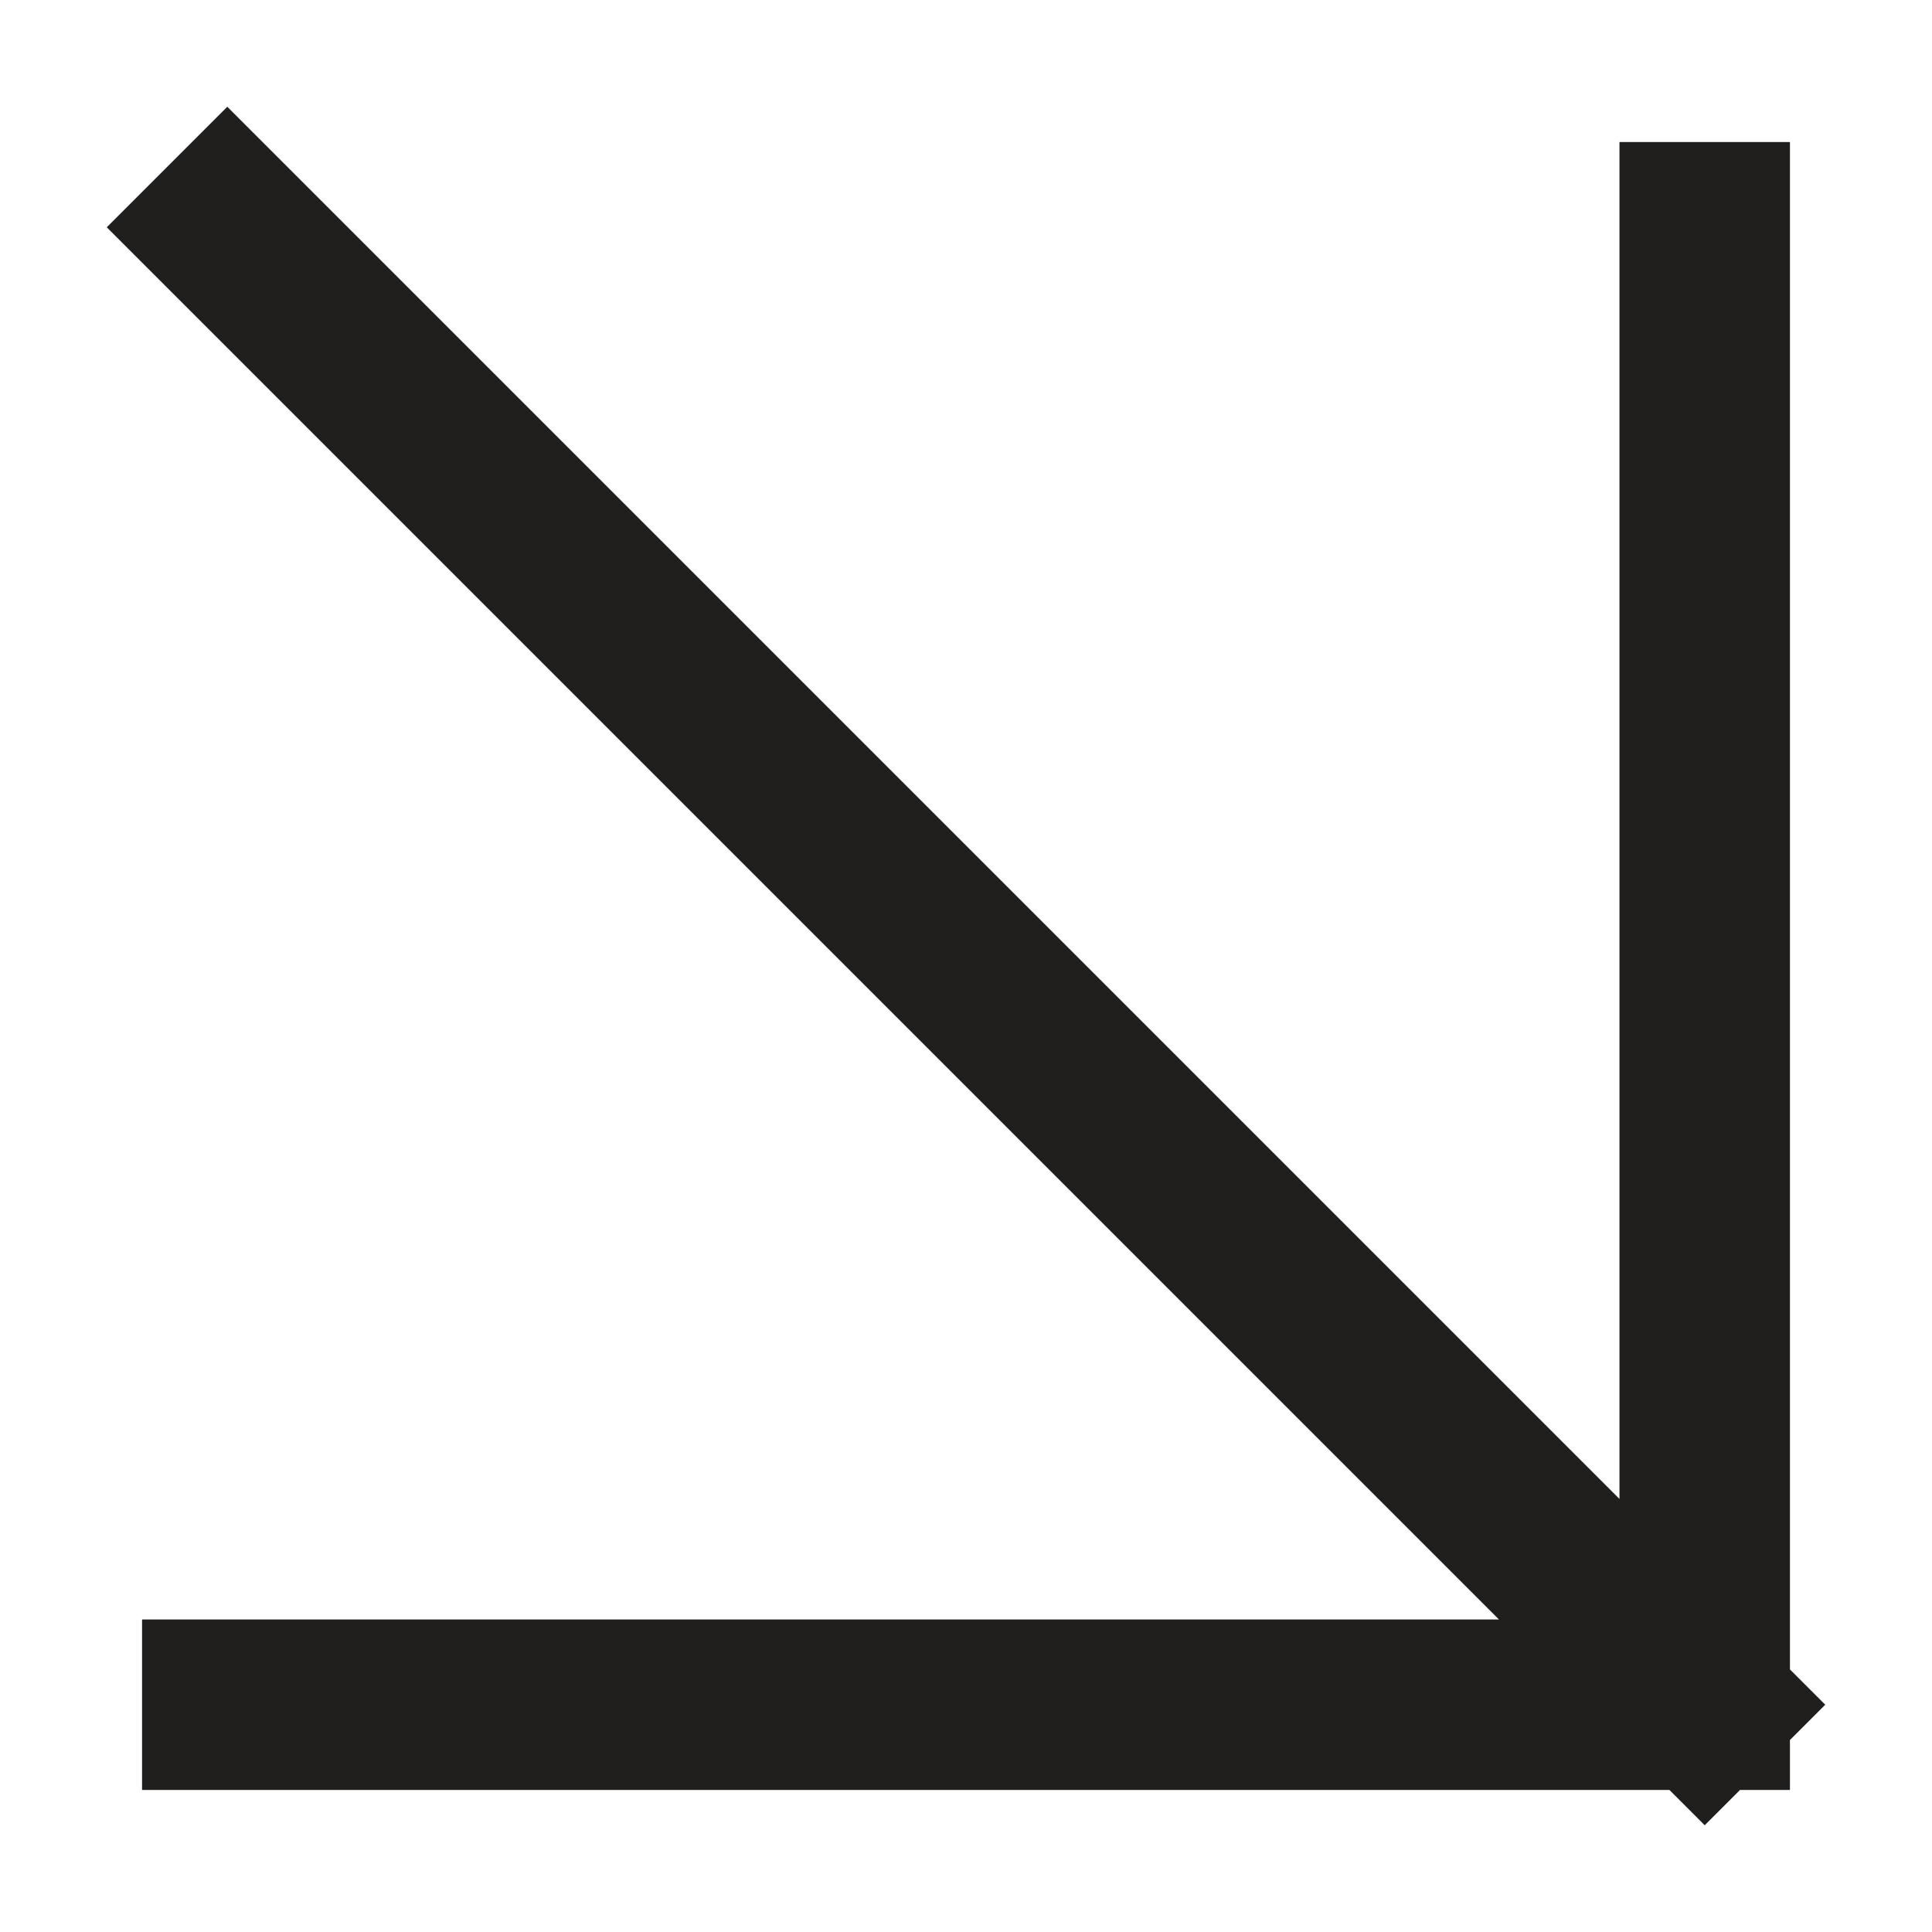 <?xml version="1.0" encoding="UTF-8"?> <svg xmlns="http://www.w3.org/2000/svg" width="17" height="17" viewBox="0 0 17 17" fill="none"> <path d="M15 15V2M15 15H2M15 15L2 2" stroke="#201F1D" stroke-width="1.5" stroke-linecap="square" stroke-linejoin="round"></path> </svg> 
